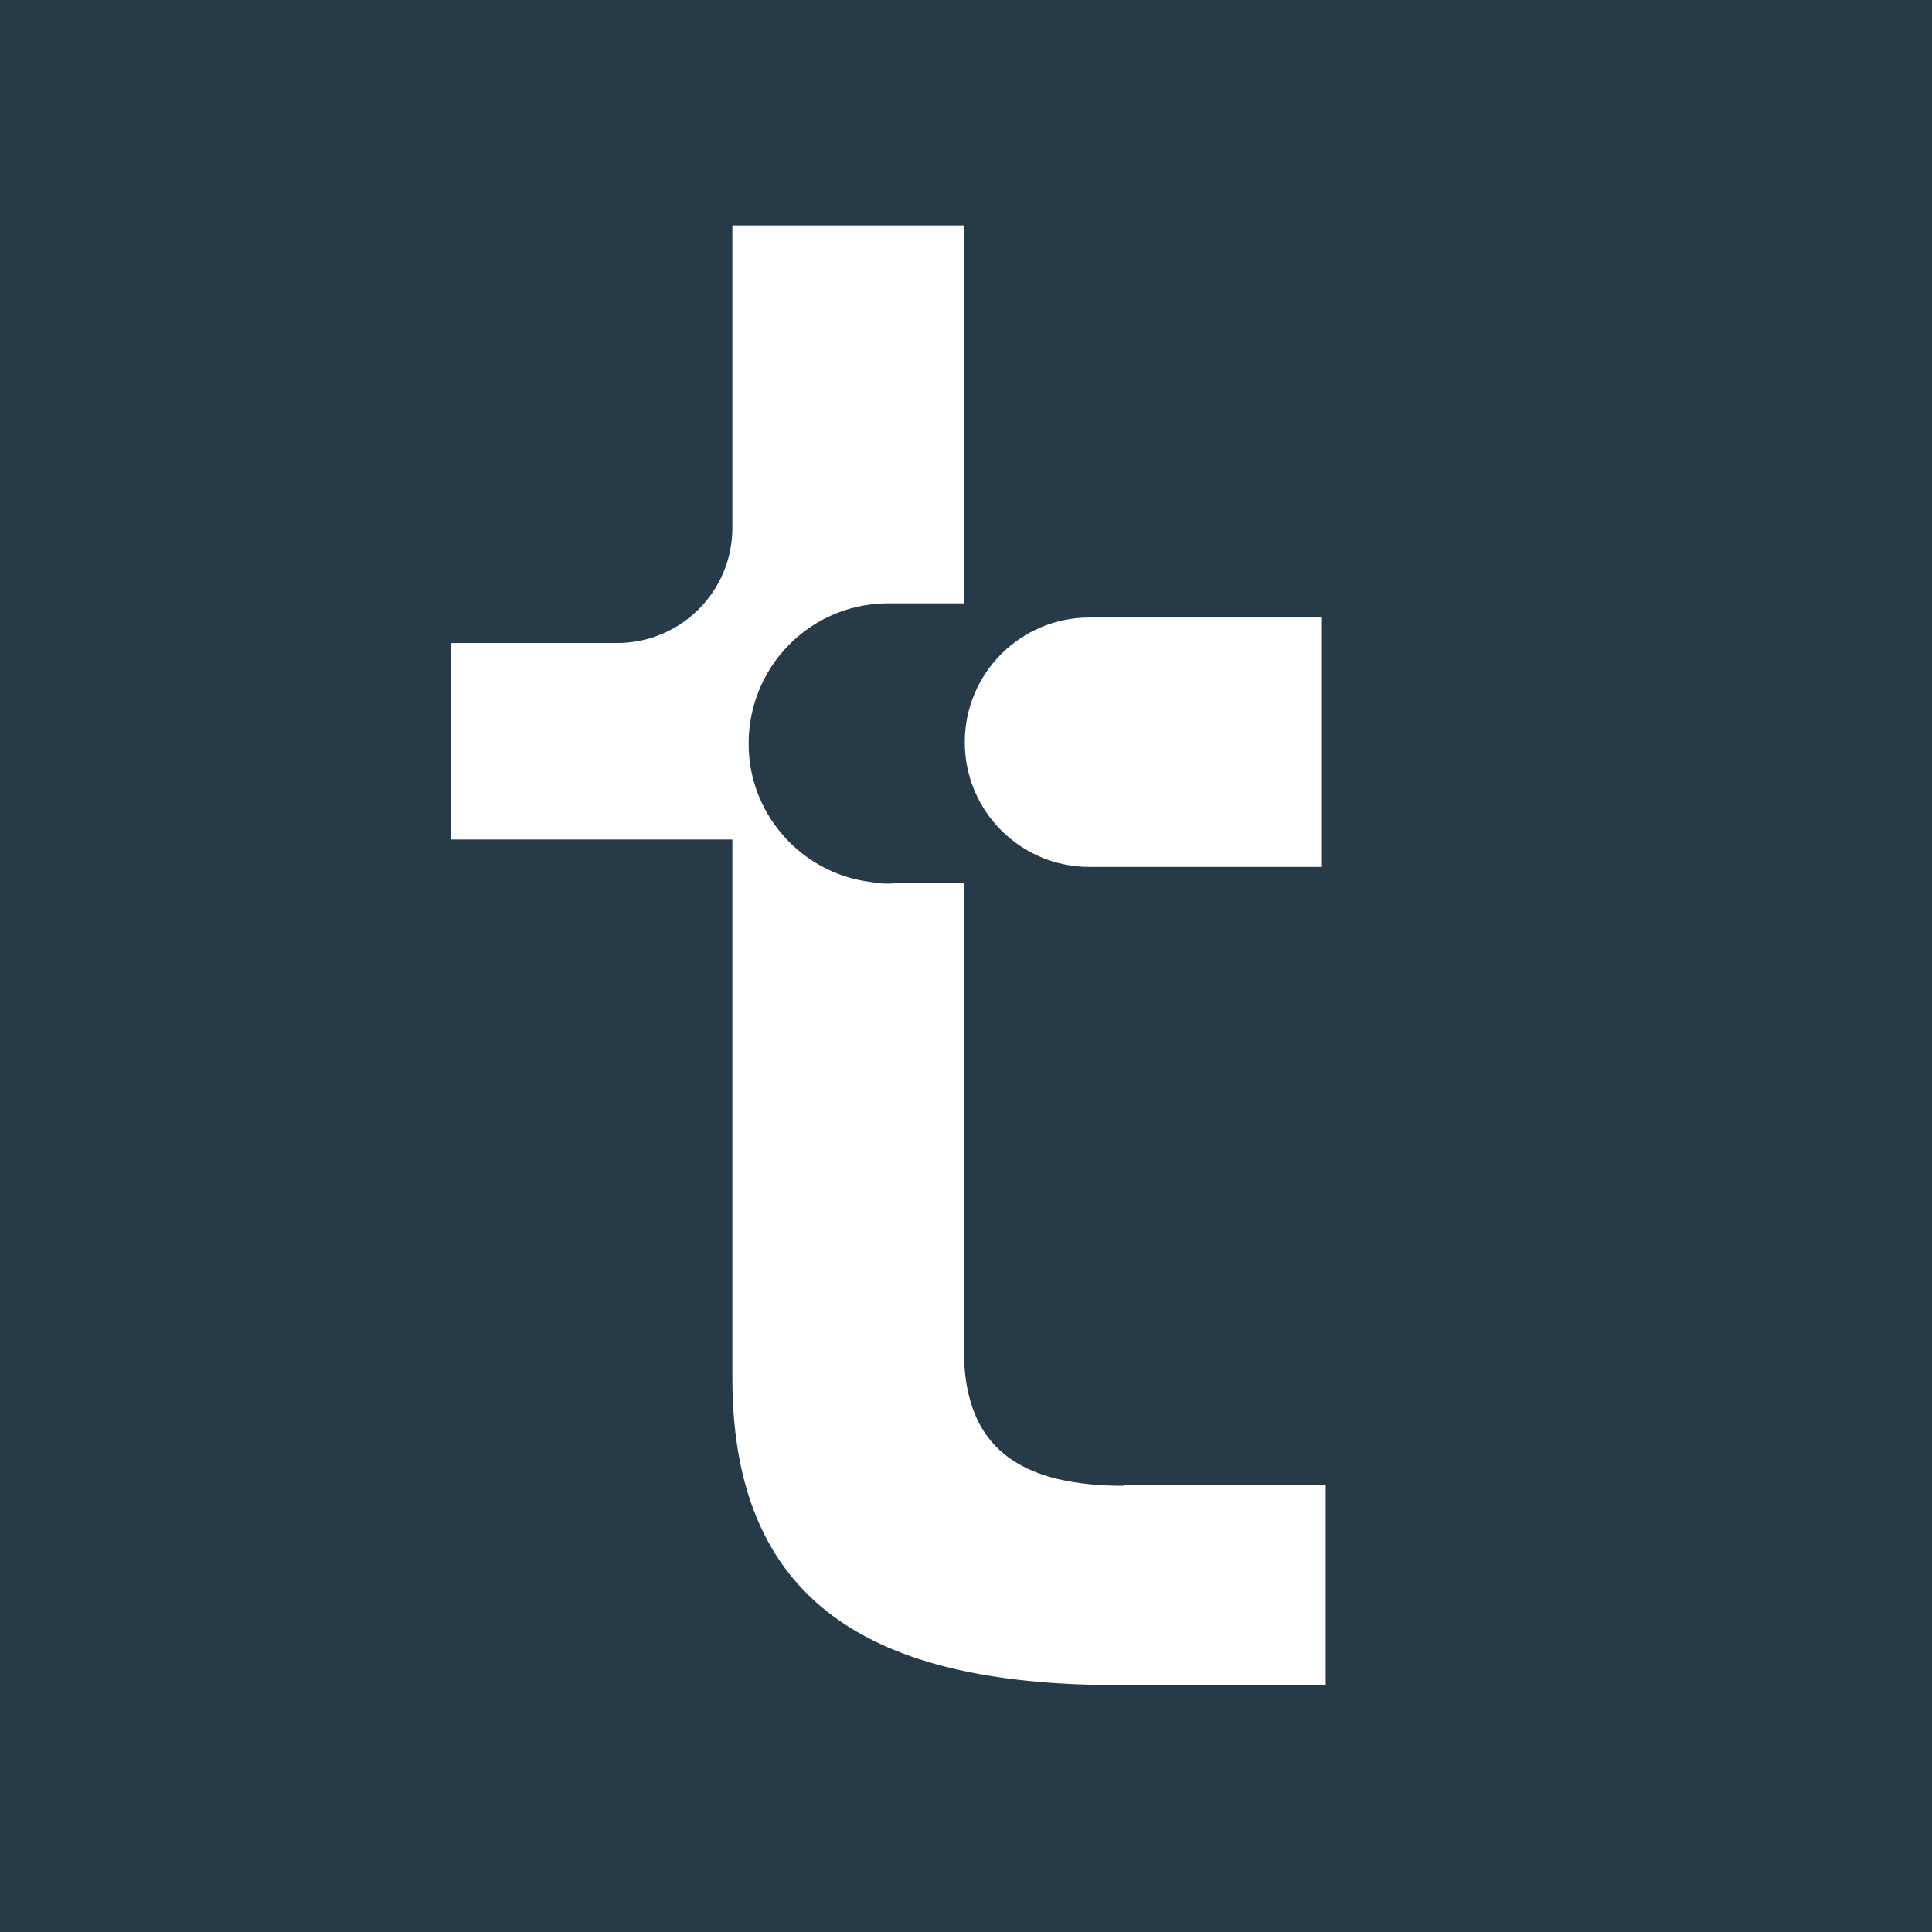 <svg width="120" height="120" viewBox="0 0 120 120" fill="none" xmlns="http://www.w3.org/2000/svg">
<rect width="120" height="120" fill="#263B47"/>
<path d="M82.048 53.847H67.671C63.387 53.847 59.924 50.384 59.924 46.1C59.924 41.816 63.387 38.354 67.671 38.354H82.107V53.847H82.048Z" fill="white"/>
<path d="M69.783 92.284C62.506 92.284 59.865 89.233 59.865 83.775V54.844H55.816C55.288 54.903 54.701 54.903 54.114 54.785C50.124 54.316 46.955 51.088 46.544 47.098C46.016 41.875 50.065 37.474 55.171 37.474H55.229H59.865V14H45.488V32.779C45.488 36.769 42.26 39.938 38.328 39.938H28V52.145H45.488V85.594C45.488 100.324 55.171 104.667 69.548 104.667H82.341V92.226H69.783V92.284Z" fill="white"/>
</svg>
